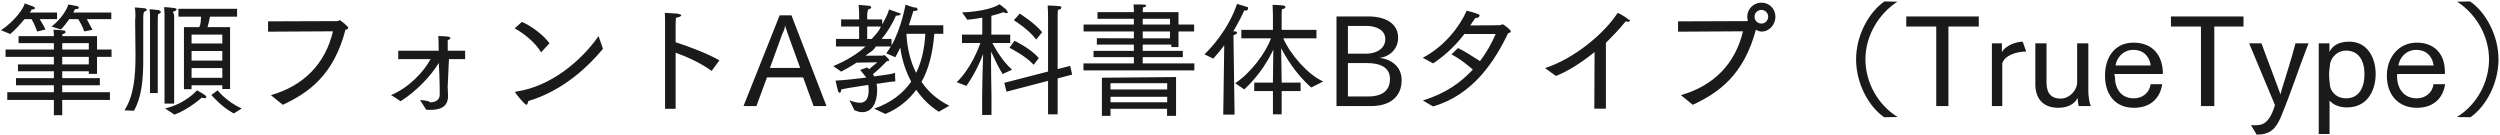 <svg 
 xmlns="http://www.w3.org/2000/svg"
 xmlns:xlink="http://www.w3.org/1999/xlink"
 width="1464px" height="79px">
<path fill-rule="evenodd"  fill="rgb(26, 26, 26)"
 d="M1446.629,68.669 L1438.780,68.525 C1450.445,61.37 1457.574,48.147 1457.574,34.754 C1457.574,21.361 1450.301,8.400 1438.924,0.983 L1446.485,0.839 C1455.486,6.960 1463.118,20.569 1463.118,34.754 C1463.118,48.940 1455.630,62.549 1446.629,68.669 ZM1415.238,57.580 C1420.422,57.580 1424.383,54.268 1425.103,49.300 L1431.871,49.300 C1430.575,57.76 1424.815,63.125 1415.310,63.125 C1404.581,63.125 1397.740,55.708 1397.740,44.259 C1397.740,33.530 1404.77,24.97 1415.22,24.97 C1424.958,24.97 1431.655,30.866 1431.727,41.883 L1431.727,43.323 L1403.789,43.323 C1403.789,43.755 1403.717,44.187 1403.717,44.619 C1403.717,51.748 1407.605,57.580 1415.238,57.580 ZM1425.103,38.355 C1424.671,34.250 1421.862,29.210 1414.950,29.210 C1408.829,29.210 1405.157,33.962 1404.509,38.355 L1425.103,38.355 ZM1374.414,62.909 C1369.229,62.909 1365.845,60.893 1364.189,58.84 L1364.189,78.462 L1357.852,78.462 L1357.852,25.394 L1364.117,25.394 L1364.117,30.434 C1365.413,27.626 1368.581,24.385 1375.62,24.385 C1386.79,24.385 1391.191,34.34 1391.191,43.323 C1391.191,52.900 1386.367,62.909 1374.414,62.909 ZM1373.910,29.642 C1368.725,29.642 1365.485,33.314 1364.549,36.987 C1364.45,38.787 1363.901,41.19 1363.901,43.683 C1363.901,46.275 1364.45,49.84 1364.549,50.812 C1365.557,54.52 1368.725,57.580 1373.910,57.580 C1381.326,57.580 1384.639,51.460 1384.639,43.395 C1384.639,35.690 1381.326,29.642 1373.910,29.642 ZM1321.709,78.822 C1321.637,78.822 1321.565,78.822 1321.493,78.822 L1318.180,73.278 C1318.828,73.278 1319.476,73.350 1320.52,73.350 C1324.949,73.350 1328.909,72.342 1332.222,61.541 L1317.100,25.394 L1324.301,25.394 L1334.454,52.540 C1334.742,53.260 1335.174,54.412 1335.390,55.348 C1335.534,54.700 1335.966,53.332 1336.182,52.468 C1337.766,47.427 1342.14,33.530 1344.247,25.394 L1351.87,25.394 C1346.191,39.867 1341.438,54.772 1335.606,68.669 C1332.654,75.582 1329.197,78.822 1321.709,78.822 ZM1296.7,62.117 L1288.878,62.117 L1288.878,15.529 L1271.309,15.529 L1271.309,9.624 L1313.793,9.624 L1313.793,15.529 L1296.7,15.529 L1296.7,62.117 ZM1249.567,57.580 C1254.751,57.580 1258.711,54.268 1259.432,49.300 L1266.200,49.300 C1264.904,57.76 1259.144,63.125 1249.639,63.125 C1238.910,63.125 1232.69,55.708 1232.69,44.259 C1232.69,33.530 1238.406,24.97 1249.351,24.97 C1259.288,24.97 1265.984,30.866 1266.56,41.883 L1266.56,43.323 L1238.118,43.323 C1238.118,43.755 1238.46,44.187 1238.46,44.619 C1238.46,51.748 1241.934,57.580 1249.567,57.580 ZM1259.432,38.355 C1258.999,34.250 1256.191,29.210 1249.279,29.210 C1243.158,29.210 1239.486,33.962 1238.838,38.355 L1259.432,38.355 ZM1216.664,57.220 C1215.800,59.524 1212.416,63.125 1205.359,63.125 C1195.638,63.125 1191.894,56.788 1191.894,49.444 L1191.894,25.394 L1198.447,25.394 L1198.447,48.147 C1198.447,52.252 1199.383,57.724 1206.727,57.724 C1211.912,57.724 1215.872,53.116 1216.376,48.940 L1216.376,25.394 L1222.929,25.394 L1222.929,53.548 C1222.929,55.348 1223.433,60.533 1224.441,62.117 L1217.312,62.117 C1216.880,60.605 1216.664,58.660 1216.664,57.220 ZM1172.527,36.987 L1172.527,62.117 L1166.46,62.117 L1166.46,25.394 L1172.311,25.394 L1172.311,30.578 C1174.111,26.906 1180.303,24.457 1184.480,24.385 L1186.568,30.218 C1186.496,30.218 1186.424,30.218 1186.280,30.218 C1180.736,30.218 1174.111,32.450 1172.527,36.987 ZM1140.993,62.117 L1133.864,62.117 L1133.864,15.529 L1116.295,15.529 L1116.295,9.624 L1158.778,9.624 L1158.778,15.529 L1140.993,15.529 L1140.993,62.117 ZM1103.412,68.669 C1094.411,62.549 1086.922,48.940 1086.922,34.754 C1086.922,20.569 1094.555,6.960 1103.556,0.839 L1111.116,0.983 C1099.739,8.400 1092.395,21.361 1092.395,34.754 C1092.395,48.147 1099.595,61.37 1111.260,68.525 L1103.412,68.669 ZM1031.484,18.49 C1030.260,18.49 1029.108,17.833 1028.100,17.329 L1028.28,17.329 C1021.115,44.115 1006.282,54.412 991.304,61.37 L984.320,55.708 C1003.473,50.308 1016.219,37.347 1020.683,18.337 L982.664,18.553 L982.664,12.504 L1022.699,12.360 C1023.59,12.360 1023.347,12.288 1023.563,12.144 C1023.347,11.424 1023.203,10.632 1023.203,9.768 C1023.203,5.232 1026.875,1.559 1031.484,1.559 C1036.20,1.559 1039.693,5.232 1039.693,9.768 C1039.693,14.377 1036.20,18.49 1031.484,18.49 ZM1031.484,5.808 C1029.252,5.808 1027.452,7.608 1027.452,9.768 C1027.452,12.0 1029.252,13.801 1031.484,13.801 C1033.644,13.801 1035.444,12.0 1035.444,9.768 C1035.444,7.608 1033.644,5.808 1031.484,5.808 ZM953.219,12.720 C952.859,12.720 952.427,12.648 951.995,12.504 C948.467,16.897 944.363,21.145 940.42,25.105 L940.42,63.629 L933.634,63.629 L933.778,30.506 C925.929,36.843 917.864,41.883 911.168,44.475 L904.759,39.867 C921.969,34.322 939.466,19.633 947.315,7.536 C947.315,7.536 951.131,9.120 953.867,11.64 C954.299,11.424 954.515,11.712 954.515,12.0 C954.515,12.432 953.939,12.720 953.219,12.720 ZM839.168,62.333 L833.263,58.84 C846.80,54.628 855.441,48.291 862.498,40.731 C858.898,37.59 854.649,34.250 849.969,31.874 L853.785,28.130 C856.593,29.354 862.210,32.90 866.674,35.762 C870.562,30.722 873.515,25.322 875.891,19.921 L857.529,19.921 C851.409,27.986 844.856,33.386 839.240,37.131 L833.191,33.818 C845.72,27.266 854.793,15.673 858.898,6.240 C860.122,6.600 863.362,7.320 865.90,8.40 C866.26,8.400 866.458,8.832 866.458,9.192 C866.458,9.696 865.522,10.56 864.442,10.56 C864.298,10.56 864.82,10.56 863.938,10.56 C863.2,11.712 861.994,13.368 860.986,14.881 C868.258,14.881 878.267,14.809 878.627,14.737 C879.347,14.521 879.491,14.233 879.851,14.233 C880.499,14.233 884.748,17.401 884.748,18.409 C884.748,18.913 884.172,19.201 883.164,19.417 C875.459,35.546 862.714,55.60 839.168,62.333 ZM802.89,62.117 L782.648,62.117 L782.648,9.624 L801.81,9.624 C807.922,9.624 818.75,11.784 818.75,22.153 C818.75,28.562 813.826,33.26 807.778,33.890 C814.258,34.538 820.811,38.643 820.811,46.923 C820.811,56.860 813.754,62.117 802.89,62.117 ZM811.234,22.873 C811.234,17.761 806.194,15.169 800.145,15.169 L789.344,15.169 L789.344,31.442 L800.145,31.442 C805.186,31.442 811.234,28.994 811.234,22.873 ZM800.289,36.915 L789.344,36.915 L789.344,56.500 L801.153,56.500 C807.418,56.500 813.970,54.484 813.970,46.203 C813.970,39.507 808.354,36.915 800.289,36.915 ZM767.893,51.244 C758.604,43.251 752.627,32.810 750.251,28.202 C750.395,35.330 750.539,44.835 750.539,47.427 L750.539,48.363 L761.628,48.363 L761.628,53.332 L750.539,53.332 L750.539,66.941 L745.427,66.941 L745.427,53.332 L734.482,53.332 L734.482,48.363 L745.427,48.363 L745.427,47.427 C745.427,45.267 745.571,36.122 745.643,28.994 C743.410,33.962 738.10,43.611 728.649,52.36 L723.33,48.724 C732.609,42.603 741.34,30.74 744.275,22.441 L726.921,22.441 L726.921,17.473 L745.427,17.473 L745.427,8.112 C745.427,8.112 745.355,5.88 745.211,2.856 C745.211,2.856 748.739,2.856 751.475,3.216 C752.267,3.360 752.771,3.720 752.771,4.152 C752.771,4.584 752.195,5.160 750.683,5.448 C750.539,6.672 750.539,8.544 750.539,8.544 L750.539,17.473 L770.917,17.473 L770.917,22.441 L751.475,22.441 C755.580,31.82 765.732,43.611 774.85,47.715 L767.893,51.244 ZM729.297,6.24 C729.153,6.24 728.937,5.952 728.721,5.952 C727.569,8.544 725.265,13.224 722.241,18.337 L722.817,18.337 C723.969,18.337 724.473,18.697 724.473,19.129 C724.473,19.633 723.681,20.209 722.313,20.641 L722.97,67.13 L716.336,67.13 L716.912,26.474 C714.968,29.210 712.808,31.802 710.504,34.34 L705.319,31.802 C709.135,28.274 719.432,17.113 724.41,2.280 C724.41,2.280 729.297,3.792 730.89,4.224 C730.665,4.512 730.881,4.872 730.881,5.160 C730.881,5.592 730.305,6.24 729.297,6.24 ZM634.471,37.131 L663.994,37.131 L663.994,33.458 L640.376,33.458 L640.376,29.786 L663.994,29.786 L663.994,26.114 L642.320,26.114 L642.320,22.369 L663.994,22.441 L663.994,18.409 L634.543,18.409 L634.543,14.377 L663.994,14.377 L663.994,10.992 L642.680,10.992 L642.680,7.104 L663.994,7.104 L663.994,5.808 C663.994,5.808 663.994,4.80 663.778,2.63 C663.778,2.63 663.994,2.63 664.354,2.63 C669.970,2.63 671.194,2.568 671.194,3.288 C671.194,3.720 670.618,4.224 669.322,4.368 C669.250,5.376 669.178,6.312 669.178,6.312 L669.178,7.104 L690.132,7.104 L690.132,14.377 L699.277,14.377 L699.277,18.409 L690.132,18.409 L690.132,27.554 L685.92,27.554 L685.92,26.114 L669.178,26.114 L669.178,29.786 L692.652,29.786 L692.652,33.458 L669.178,33.458 L669.178,37.131 L699.421,37.131 L699.421,41.235 L634.471,41.235 L634.471,37.131 ZM669.178,22.441 L685.164,22.441 L685.164,18.409 L669.178,18.409 L669.178,22.441 ZM669.178,14.377 L685.164,14.377 L685.164,10.992 L669.178,10.992 L669.178,14.377 ZM619.356,66.941 L613.740,66.941 L613.740,47.355 L589.402,53.692 L588.106,48.508 L613.740,41.883 L613.740,9.624 C613.740,9.624 613.740,6.168 613.524,3.216 C613.524,3.216 618.780,3.360 620.292,3.576 C621.84,3.720 621.516,4.80 621.516,4.512 C621.516,5.16 620.868,5.520 619.500,5.808 C619.356,7.608 619.356,9.984 619.356,9.984 L619.356,40.443 L626.701,38.571 L627.853,43.683 L619.356,45.915 L619.356,66.941 ZM593.722,11.856 L597.178,7.968 C597.178,7.968 605.819,13.368 610.283,18.841 L606.827,23.161 C602.147,16.969 593.722,11.856 593.722,11.856 ZM608.339,33.98 L605.315,37.923 C600.347,32.450 591.130,27.986 591.130,27.986 L594.10,23.881 C594.10,23.881 603.227,28.130 608.339,33.98 ZM592.66,40.803 L587.170,43.35 C583.929,38.355 581.49,32.306 580.41,30.2 C580.185,35.546 580.617,55.132 580.617,56.212 L580.617,67.301 L575.144,67.301 L575.144,56.140 C575.144,50.668 575.505,37.491 575.721,31.658 C574.352,35.330 571.112,42.963 565.928,50.308 L560.239,48.147 C568.448,40.299 573.200,27.986 574.136,25.177 L563.335,25.177 L563.335,20.281 L575.216,20.281 L575.216,10.344 C570.320,11.208 566.432,11.568 566.432,11.568 L563.407,7.248 C563.407,7.248 578.169,6.960 585.297,2.496 C585.297,2.496 588.394,4.800 589.186,5.520 C589.834,6.96 590.194,6.672 590.194,7.104 C590.194,7.464 589.906,7.680 589.402,7.680 C588.970,7.680 588.322,7.536 587.530,7.176 C585.369,7.968 582.921,8.688 580.545,9.264 L580.545,20.281 L591.58,20.281 L591.58,25.177 L581.121,25.177 C582.201,27.194 586.521,35.42 592.66,40.803 ZM549.805,65.429 C545.196,62.621 540.516,58.372 536.555,52.612 C532.163,58.516 526.187,63.53 518.482,66.725 L511.929,63.629 C521.866,60.101 528.851,54.700 533.603,47.787 C530.579,42.243 528.275,35.618 527.195,27.842 C526.259,29.786 525.322,31.730 524.314,33.530 L518.986,31.226 C519.922,29.930 520.858,28.634 521.650,27.194 L512.865,27.194 C511.65,29.66 509.121,30.794 506.817,32.594 L516.610,32.594 C517.186,32.594 517.546,32.234 517.834,32.234 C517.978,32.234 520.714,34.538 520.714,35.258 C520.714,35.690 519.994,35.762 519.274,35.834 C516.682,38.643 513.153,41.883 511.209,43.395 C511.497,43.827 511.713,44.331 511.929,44.763 C517.978,43.899 522.802,43.35 524.170,42.603 C524.170,42.603 524.170,42.963 524.170,43.539 C524.170,44.475 524.170,45.843 524.314,47.67 C522.82,47.643 518.50,48.363 513.297,49.12 C513.585,50.236 513.657,51.388 513.657,52.540 C513.657,52.612 513.657,52.684 513.657,52.756 C513.657,59.92 510.849,65.69 504.9,65.69 C502.856,65.69 501.632,64.925 500.336,64.565 L497.456,58.732 C499.544,59.524 501.632,60.173 503.505,60.173 C506.457,60.173 508.689,58.444 508.689,52.828 C508.689,51.748 508.617,50.740 508.473,49.732 C503.73,50.524 497.240,51.316 492.632,52.36 C492.632,52.180 492.632,52.252 492.632,52.396 C492.632,53.692 492.128,54.340 491.624,54.340 C491.335,54.340 491.47,54.124 490.831,53.620 C490.399,52.324 489.31,47.211 489.31,47.211 C494.504,46.923 501.56,46.203 507.33,45.411 C506.169,43.899 504.873,42.459 503.73,40.947 L507.753,39.507 C508.185,39.795 508.617,40.155 508.977,40.515 C510.489,39.291 512.217,37.635 513.81,36.482 L501.560,36.698 C498.896,38.499 495.800,40.227 492.632,41.955 L487.951,38.715 C495.512,35.546 501.704,31.874 506.889,27.194 L489.535,27.194 L489.535,22.801 L503.1,22.801 L503.1,15.529 L492.560,15.529 L492.560,11.352 L503.1,11.352 L503.1,7.320 C503.1,5.952 502.785,2.856 502.785,2.856 C502.785,2.856 507.609,3.216 508.761,3.360 C509.769,3.504 510.201,3.864 510.201,4.224 C510.201,4.800 509.409,5.376 508.41,5.520 C508.41,5.520 507.825,7.320 507.825,8.544 L507.825,11.352 L516.610,11.352 L516.610,14.233 C518.338,11.280 519.922,8.184 520.642,5.520 C520.642,5.520 525.610,7.248 526.475,7.608 C526.835,7.752 527.51,7.968 527.51,8.256 C527.51,8.688 526.331,9.192 524.890,9.192 C524.818,9.192 524.746,9.192 524.674,9.192 C522.658,13.873 519.418,19.201 516.250,22.801 L522.10,22.801 L522.10,26.618 C527.915,16.249 530.291,2.712 530.291,2.712 C530.291,2.712 535.331,4.80 536.51,4.368 C536.915,4.656 537.348,5.160 537.348,5.520 C537.348,6.24 536.699,6.384 535.331,6.384 C535.187,6.384 535.43,6.384 534.899,6.384 C534.323,8.328 533.387,11.352 532.235,14.809 L552.397,14.809 L552.397,19.777 L547.140,19.777 C546.204,31.298 543.828,40.515 539.652,47.931 C543.756,53.980 549.301,58.660 555.925,61.901 L549.805,65.429 ZM507.825,15.529 L507.825,22.801 L510.489,22.801 C512.217,20.857 514.89,18.265 515.818,15.529 L507.825,15.529 ZM541.884,19.777 L530.795,19.777 C531.227,28.490 533.243,36.194 536.483,42.675 C539.724,36.122 541.380,28.418 541.884,19.777 ZM470.314,45.339 L449.144,45.339 L442.952,62.117 L435.391,62.117 L456.57,8.976 L463.474,8.976 L483.995,62.117 L476.435,62.117 L470.314,45.339 ZM461.601,20.569 C461.169,19.273 460.305,16.969 459.657,14.737 C459.81,17.113 458.433,18.841 457.857,20.569 L450.872,39.795 L468.586,39.795 L461.601,20.569 ZM421.284,35.330 L416.748,41.523 C410.123,36.770 402.347,33.242 395.650,30.866 L395.650,63.701 L389.457,63.701 L389.457,14.521 C389.457,14.521 389.457,13.801 389.457,12.864 C389.457,11.352 389.457,9.120 389.313,7.536 C390.106,7.608 395.434,7.824 396.658,7.968 C397.594,8.112 398.98,8.544 398.98,8.976 C398.98,9.552 397.378,10.200 395.794,10.416 C395.650,12.792 395.650,15.385 395.650,15.385 L395.650,24.745 C403.283,27.122 414.948,31.658 421.284,35.330 ZM308.241,61.37 C307.305,61.37 302.480,55.420 301.832,54.340 C301.760,54.268 301.688,54.124 301.688,53.980 C301.688,53.836 301.832,53.692 302.192,53.620 C322.210,50.812 340.211,35.906 350.508,21.145 L353.101,28.562 C341.652,42.387 326.818,53.980 309.393,59.164 C309.105,60.389 308.745,61.37 308.241,61.37 ZM301.400,16.609 L305.648,12.792 C311.625,15.457 318.610,20.857 321.778,25.322 L316.881,30.650 C313.353,24.745 306.801,19.561 301.400,16.609 ZM262.163,50.740 C262.235,53.476 262.379,55.780 262.379,56.212 C262.379,63.269 256.835,64.349 251.722,64.349 C251.2,64.349 250.282,64.277 249.634,64.277 L245.962,58.588 C247.906,58.732 249.274,58.876 250.498,59.20 C251.2,59.20 251.578,59.92 252.10,59.92 C254.602,59.92 257.51,58.804 257.51,55.348 C257.51,55.348 257.51,46.419 256.979,36.843 C252.586,44.115 244.233,53.188 234.585,59.308 C234.369,59.164 229.760,55.996 228.968,55.708 C239.49,51.244 247.906,42.387 252.154,34.610 L233.217,34.610 L233.217,29.714 L256.907,29.714 L256.835,25.970 C256.835,24.385 256.835,22.945 256.619,21.145 C262.379,21.145 263.747,21.577 263.747,22.297 C263.747,22.729 263.171,23.233 262.19,23.449 C262.19,24.25 262.19,24.529 262.19,24.961 C262.19,25.898 262.19,26.546 262.19,26.546 L262.19,29.714 L272.388,29.714 L272.388,34.610 L262.91,34.610 L262.163,50.740 ZM165.609,61.37 L158.624,55.708 C177.778,50.308 190.523,37.347 194.987,18.337 L156.968,18.553 L156.968,12.504 L197.4,12.360 C198.84,12.360 198.300,11.784 198.804,11.784 C199.380,11.784 203.916,15.385 203.916,16.321 C203.916,16.753 203.412,17.41 202.332,17.329 C195.420,44.115 180.586,54.412 165.609,61.37 ZM123.780,55.636 L127.452,52.900 C127.452,52.900 132.564,59.524 141.565,63.53 L136.93,66.437 C129.828,62.765 123.780,55.636 123.780,55.636 ZM121.547,15.889 L134.725,15.889 L134.725,52.108 L130.188,52.108 L130.188,49.948 L112.187,49.948 L112.187,52.252 L107.722,52.252 L107.722,15.889 L116.651,15.889 C117.83,13.729 117.515,11.352 117.731,9.768 L104.482,9.768 L104.482,5.16 L138.829,5.16 L138.829,9.768 L122.988,9.768 C122.700,11.208 122.123,13.729 121.547,15.889 ZM112.187,45.555 L130.188,45.555 L130.188,39.867 L112.187,39.867 L112.187,45.555 ZM112.187,35.474 L130.188,35.474 L130.188,29.858 L112.187,29.858 L112.187,35.474 ZM112.187,20.281 L112.187,25.466 L130.188,25.466 L130.188,20.281 L112.187,20.281 ZM101.98,9.552 L101.98,60.677 L96.345,60.677 L96.345,8.760 C96.345,8.760 96.345,6.888 96.129,4.152 C96.129,4.152 100.666,4.440 102.34,4.728 C102.682,4.800 103.42,5.160 103.42,5.520 C103.42,6.24 102.466,6.600 101.242,6.816 C101.98,8.328 101.98,9.552 101.98,9.552 ZM92.385,11.64 L92.385,54.484 L87.849,54.484 L87.849,10.560 C87.849,10.560 87.849,10.344 87.849,9.840 C87.849,8.976 87.849,7.320 87.632,5.376 C87.632,5.376 91.881,5.736 93.177,5.952 C93.897,6.96 94.257,6.456 94.257,6.816 C94.257,7.320 93.681,7.824 92.529,8.40 C92.385,9.696 92.385,11.64 92.385,11.64 ZM83.888,10.272 C83.888,32.450 83.888,32.450 83.888,32.450 C83.888,33.314 83.888,34.178 83.888,35.42 C83.888,46.707 82.880,57.220 78.416,64.853 L72.871,64.61 C78.488,55.924 79.352,44.475 79.352,32.162 C79.352,29.282 79.208,19.201 79.136,11.928 C79.64,7.608 78.920,4.368 78.920,4.368 C78.920,4.368 82.880,4.584 84.896,4.872 C85.472,4.944 85.904,5.304 85.904,5.736 C85.904,6.168 85.400,6.672 84.32,6.888 C84.32,6.888 83.888,8.184 83.888,10.272 ZM56.820,43.251 L51.996,43.251 L51.996,41.739 L36.442,41.739 L36.442,45.771 L58.476,45.771 L58.476,49.948 L36.442,49.948 L36.442,53.980 L64.381,53.980 L64.381,58.516 L36.442,58.516 L36.442,67.445 L31.546,67.445 L31.546,58.516 L4.256,58.516 L4.256,53.980 L31.546,53.980 L31.546,49.948 L9.368,49.948 L9.368,45.771 L31.546,45.771 L31.546,41.739 L10.520,41.739 L10.520,37.707 L31.546,37.707 L31.546,33.314 L3.247,33.314 L3.247,28.994 L31.546,28.994 L31.546,25.249 L10.880,25.249 L10.880,21.145 L31.546,21.145 C31.546,20.281 31.474,18.481 31.330,17.401 C31.762,17.401 36.10,17.617 37.234,17.833 C37.954,17.905 38.387,18.337 38.387,18.769 C38.387,19.273 37.810,19.777 36.586,19.921 C36.514,20.281 36.514,20.785 36.442,21.145 L56.820,21.145 L56.820,28.994 L65.317,28.994 L65.317,33.314 L56.820,33.314 L56.820,43.251 ZM51.996,25.249 L36.442,25.249 L36.442,28.994 L51.996,28.994 L51.996,25.249 ZM51.996,33.314 L36.442,33.314 L36.442,37.707 L51.996,37.707 L51.996,33.314 ZM54.228,17.41 L49.331,18.409 C48.323,15.241 46.379,12.144 45.803,11.208 L40.547,11.208 C39.107,13.296 37.450,15.457 35.650,17.257 L30.178,15.529 C36.226,10.920 39.539,4.8 39.971,2.63 C39.971,2.63 43.787,3.216 45.83,3.720 C45.587,3.936 46.19,4.296 46.19,4.584 C46.19,5.16 45.443,5.304 43.931,5.376 C43.643,5.952 43.355,6.600 42.923,7.320 L65.173,7.320 L65.173,11.208 L50.844,11.208 C51.780,12.792 53.220,15.97 54.228,17.41 ZM26.650,17.257 L21.753,18.481 C20.745,15.385 19.17,12.288 18.441,11.208 L14.336,11.208 C11.816,14.305 8.648,17.761 5.984,19.921 L0.583,17.689 C8.360,12.648 13.976,4.8 14.480,1.991 C14.480,1.991 18.297,3.360 19.593,3.864 C20.97,4.80 20.457,4.440 20.457,4.800 C20.457,5.160 19.953,5.520 18.441,5.592 C18.153,6.96 17.793,6.600 17.361,7.320 L33.418,7.320 L33.418,11.208 L23.265,11.208 C24.201,12.792 25.713,15.241 26.650,17.257 ZM120.323,55.924 C120.683,56.212 120.827,56.500 120.827,56.716 C120.827,57.148 120.395,57.508 119.675,57.508 C119.243,57.508 118.739,57.364 118.163,57.148 C118.163,57.148 110.818,63.917 102.178,67.13 L96.633,63.485 C108.730,60.749 115.355,52.900 115.355,52.900 C115.355,52.900 118.667,54.628 120.323,55.924 ZM688.692,67.85 L683.436,67.85 L683.436,63.701 L650.313,63.701 L650.313,67.85 L645.272,67.85 L645.272,45.51 L688.692,45.123 L688.692,67.85 ZM683.508,48.724 L650.313,48.724 L650.313,52.396 L683.508,52.396 L683.508,48.724 ZM683.508,56.68 L650.313,56.68 L650.313,59.884 L683.508,59.884 L683.508,56.68 Z"/>
</svg>